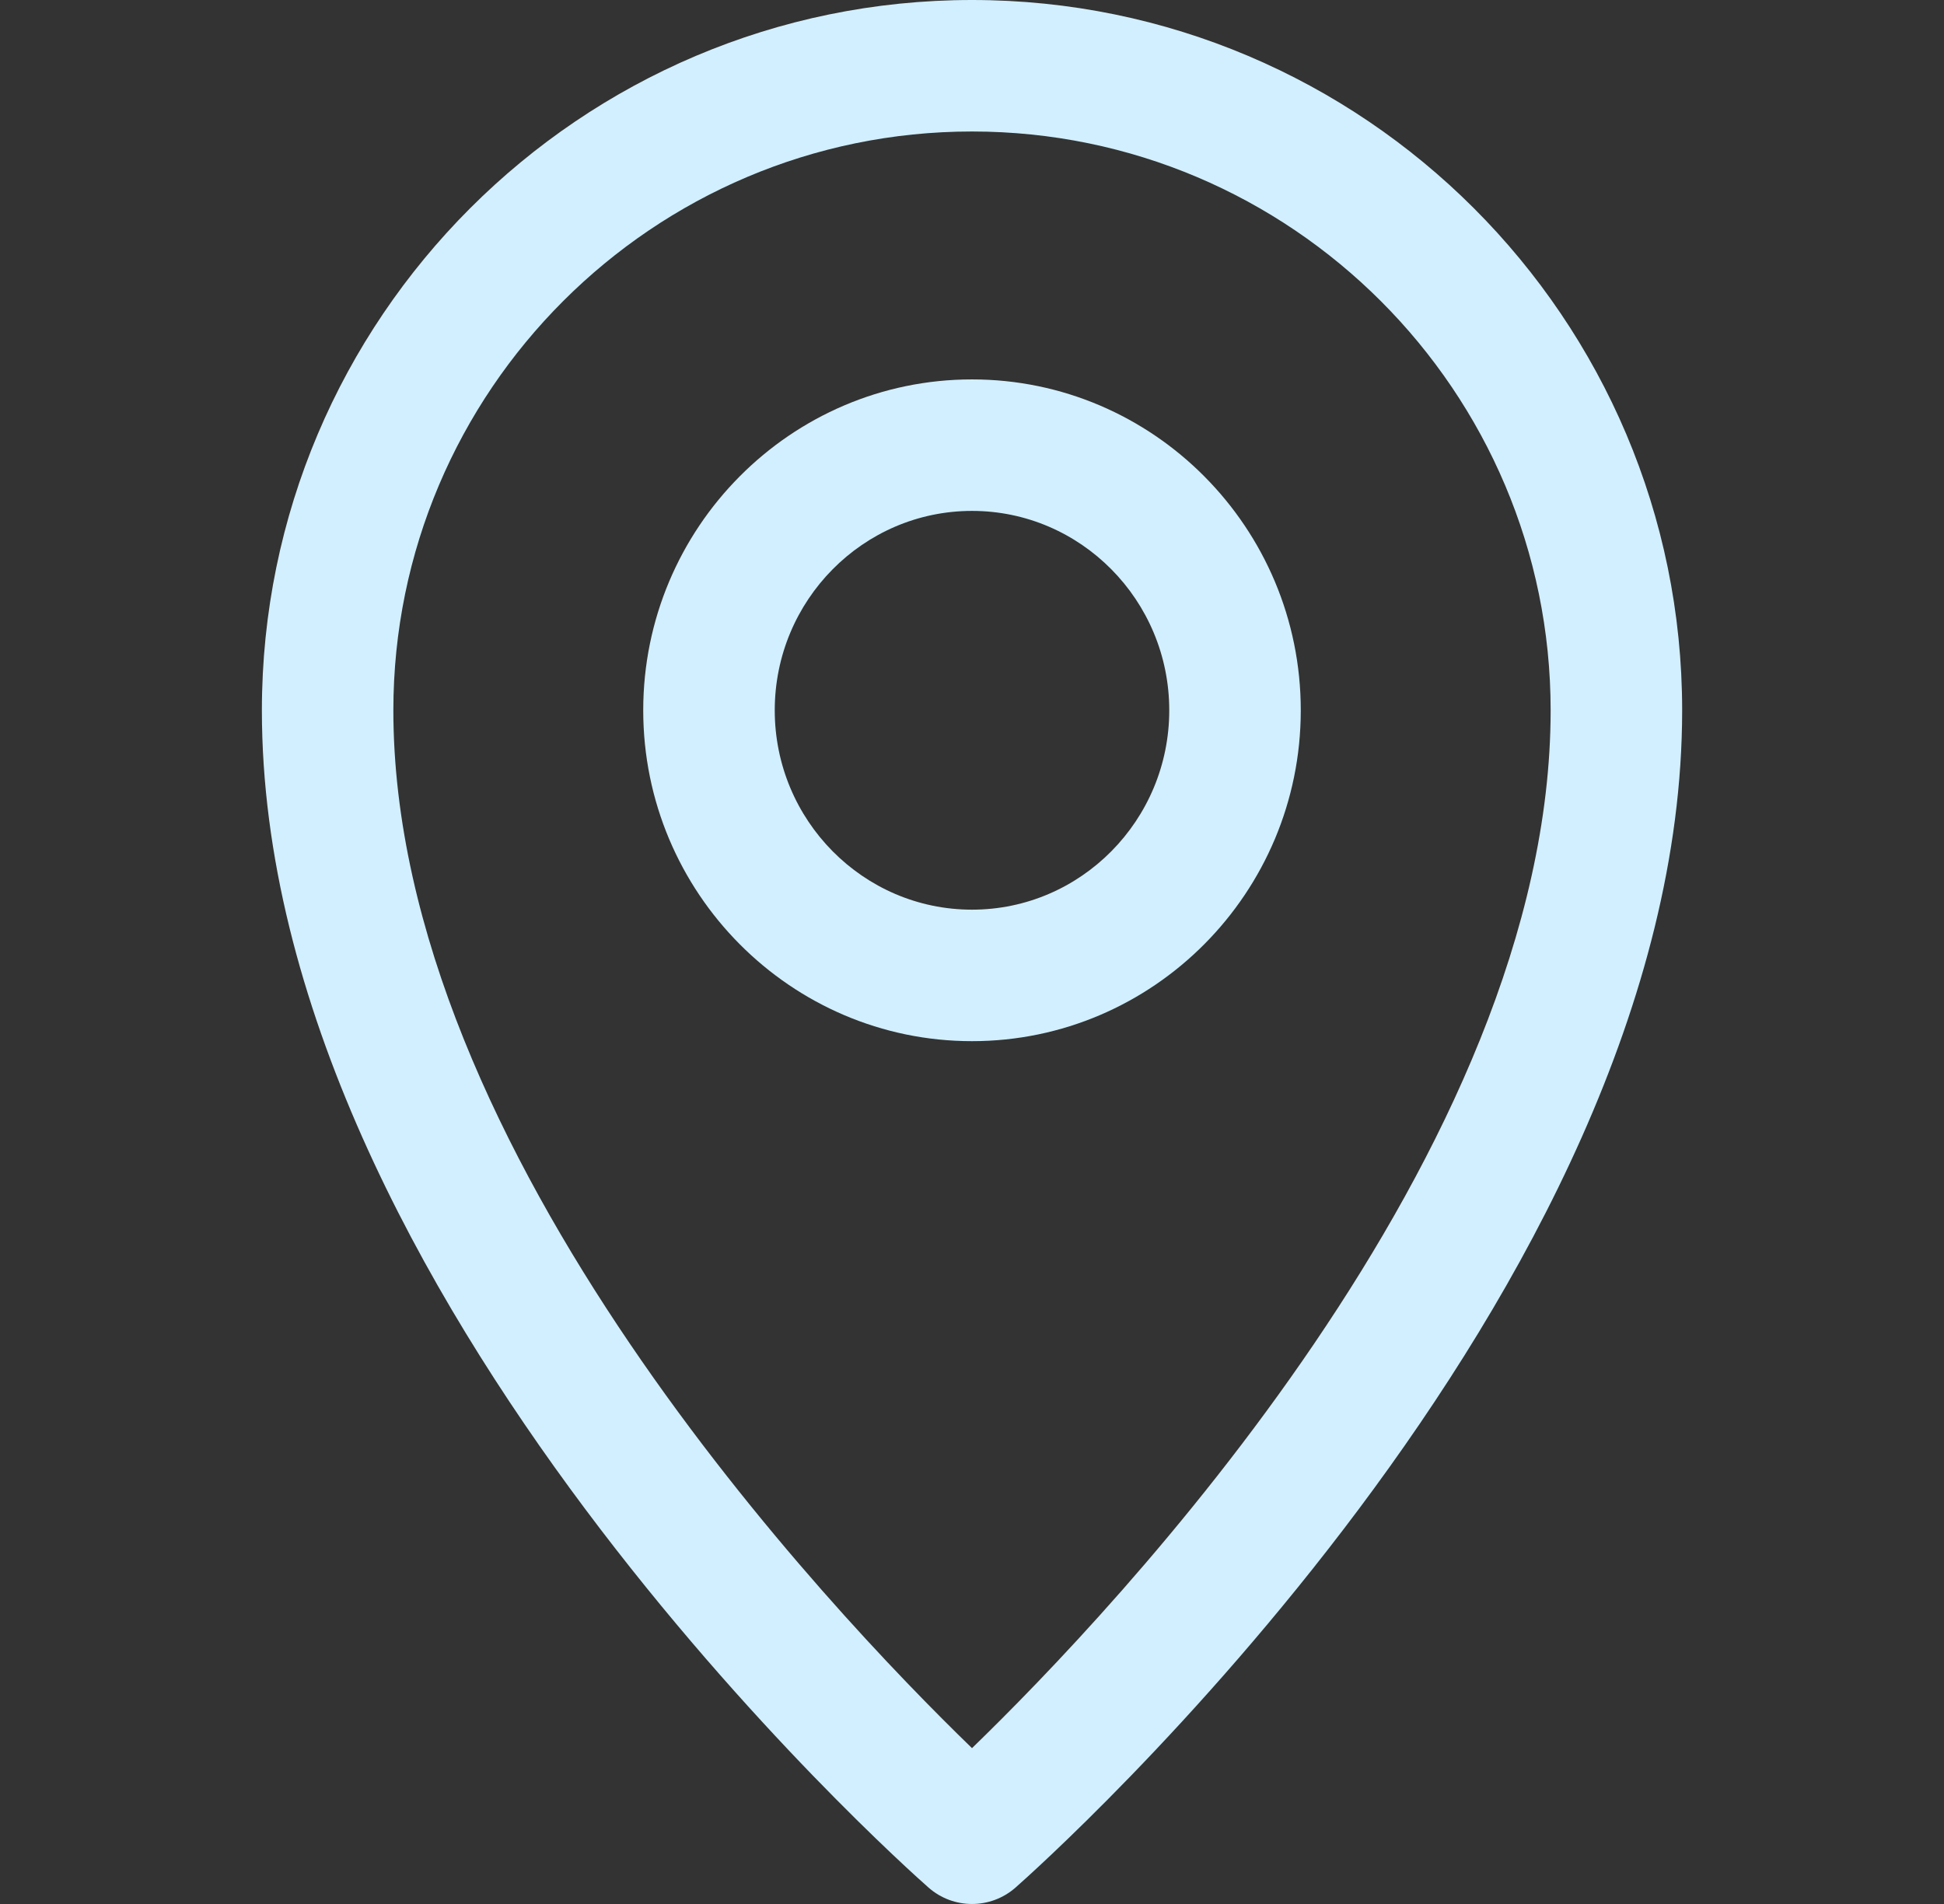 <svg width="49" height="48" viewBox="0 0 49 48" fill="none" xmlns="http://www.w3.org/2000/svg">
<rect x="0" y="0" width="49" height="48" fill="#333333" stroke="none"/>
<g id="location-pin-svgrepo-com 1" clip-path="url(#clip0_25_351)">
<path id="Vector" d="M24.5 0C14.63 0 6.601 8.033 6.601 17.907C6.601 32.618 22.718 46.982 23.405 47.587C23.718 47.862 24.109 48 24.5 48C24.891 48 25.282 47.862 25.596 47.587C26.282 46.982 42.4 32.618 42.4 17.907C42.4 8.033 34.37 0 24.5 0ZM24.5 44.071C20.937 40.618 9.915 29.036 9.915 17.907C9.915 9.861 16.458 3.315 24.5 3.315C32.542 3.315 39.085 9.861 39.085 17.907C39.085 29.036 28.064 40.618 24.5 44.071Z" fill="#D2EFFF"/>
<path id="Vector_2" d="M24.5 9.565C19.931 9.565 16.213 13.307 16.213 17.907C16.213 22.506 19.931 26.248 24.5 26.248C29.07 26.248 32.787 22.506 32.787 17.907C32.787 13.307 29.07 9.565 24.5 9.565ZM24.5 22.933C21.758 22.933 19.528 20.678 19.528 17.907C19.528 15.135 21.758 12.88 24.5 12.88C27.242 12.88 29.472 15.135 29.472 17.907C29.472 20.678 27.242 22.933 24.5 22.933Z" fill="#D2EFFF"/>
</g>
<defs>
<clipPath id="clip0_25_351">
<rect width="48" height="48" fill="white" transform="translate(0.5)"/>
</clipPath>
</defs>
</svg>
